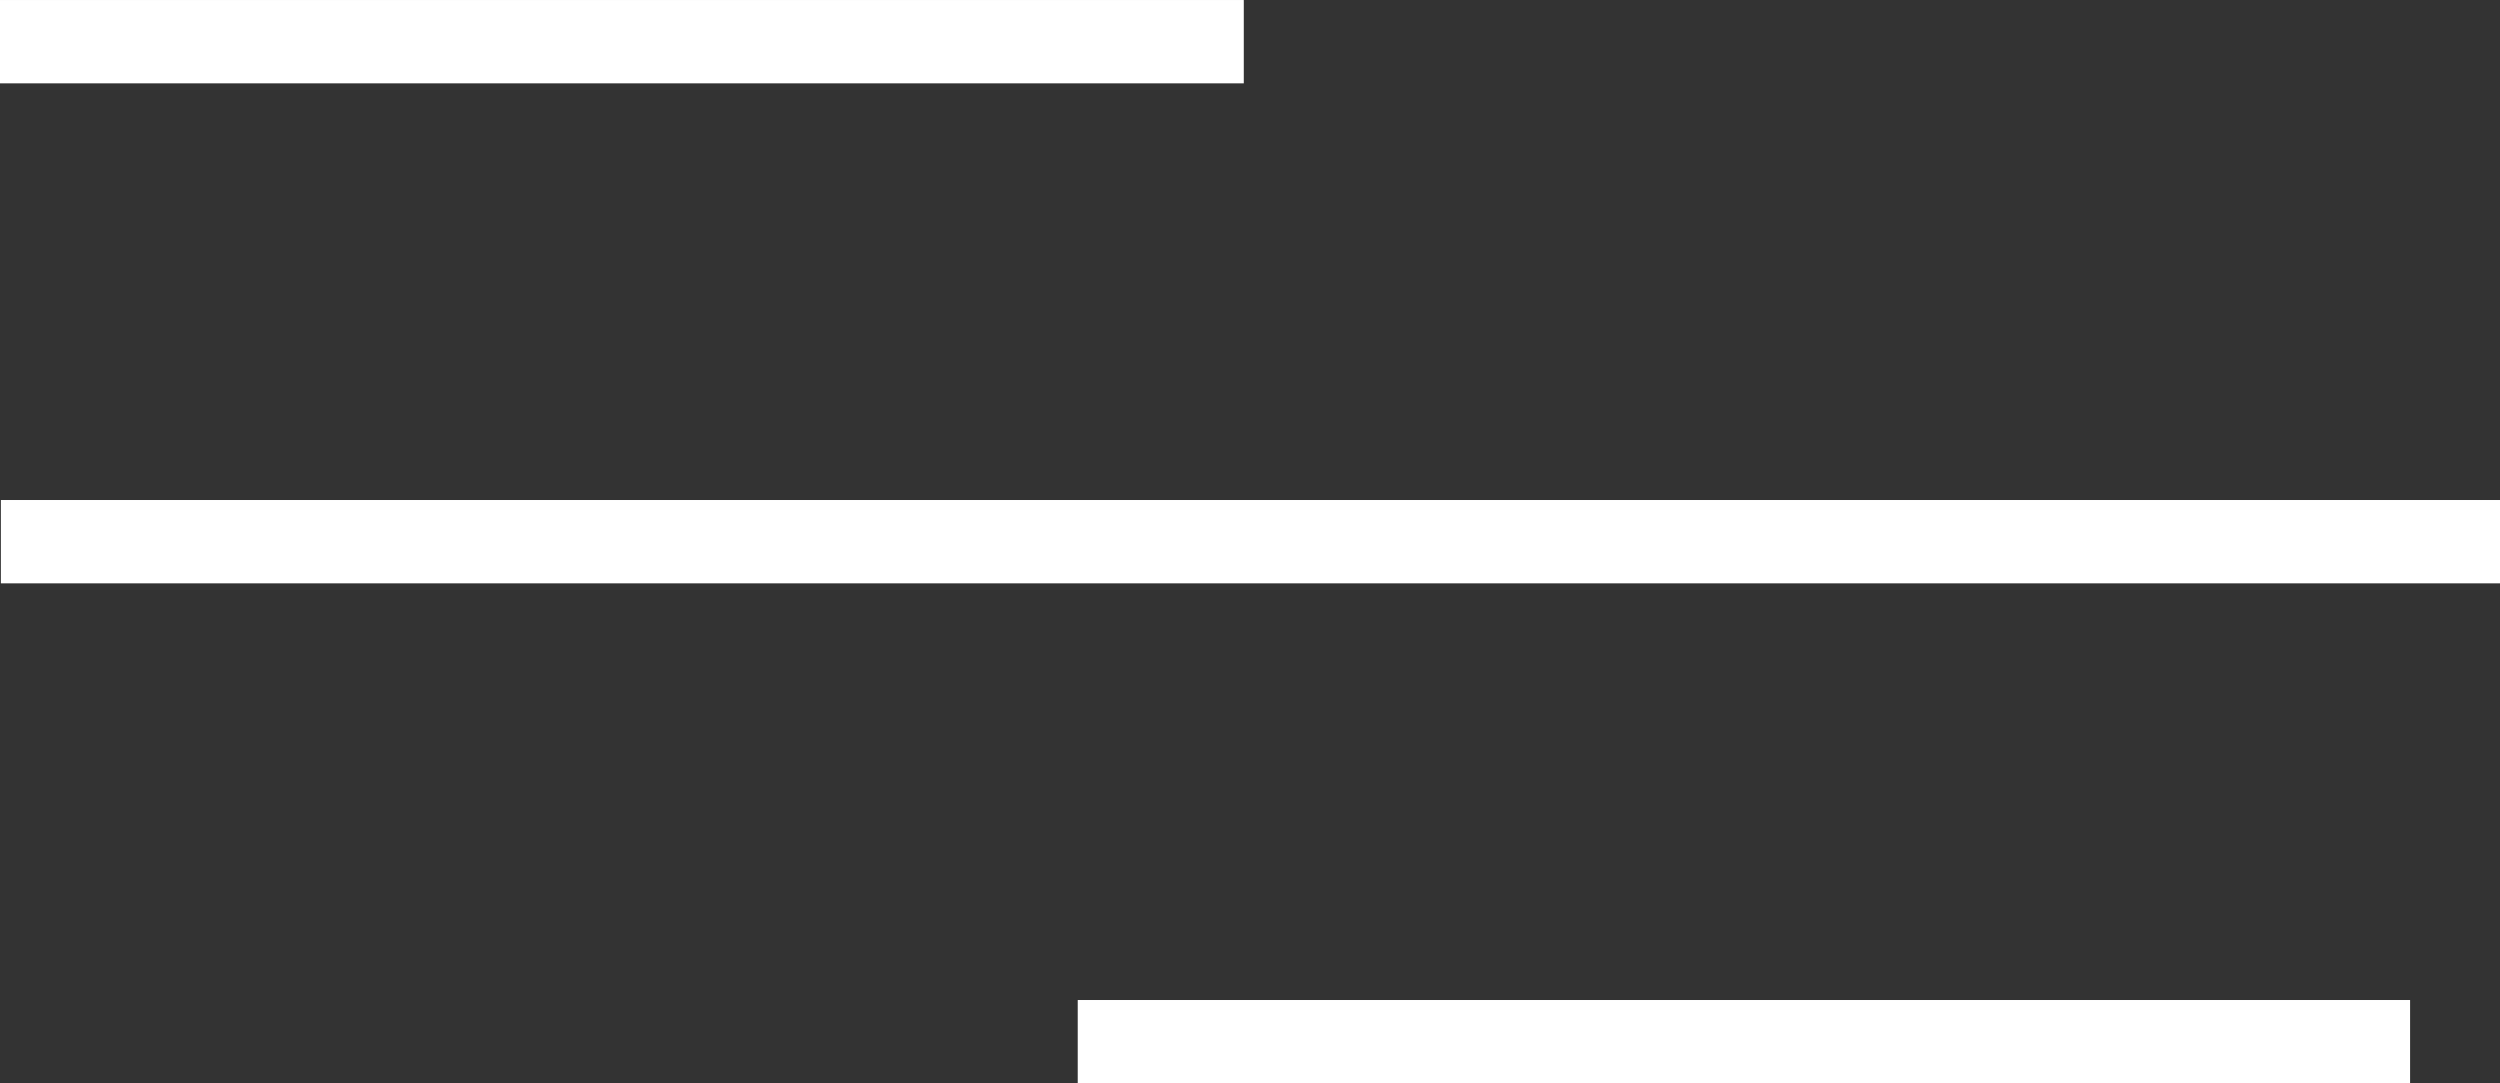 <?xml version="1.0" encoding="UTF-8" standalone="no"?>
<!DOCTYPE svg PUBLIC "-//W3C//DTD SVG 1.1//EN" "http://www.w3.org/Graphics/SVG/1.1/DTD/svg11.dtd">
<svg width="100%" height="100%" viewBox="0 0 30 13" version="1.1" xmlns="http://www.w3.org/2000/svg" xmlns:xlink="http://www.w3.org/1999/xlink" xml:space="preserve" xmlns:serif="http://www.serif.com/" style="fill-rule:evenodd;clip-rule:evenodd;stroke-linejoin:round;stroke-miterlimit:2;">
    <rect x="0" y="0" width="30" height="13" fill="#333333" stroke="none"/>
    <g transform="matrix(1,0,0,1,-597,-263.892)">
        <g transform="matrix(1,0,0,1,-1035,254.323)">
            <g transform="matrix(1.083,0,0,1,-138.5,3.035)">
                <g transform="matrix(0.703,0,0,0.2,500.762,-43.418)">
                    <rect x="1611.76" y="249.761" width="21" height="5" style="fill:white;"/>
                </g>
                <g transform="matrix(1.319,0,0,0.2,-491.091,-37.418)">
                    <rect x="1611.76" y="249.761" width="21" height="5" style="fill:white;"/>
                </g>
                <g transform="matrix(0.703,0,0,0.2,513.685,-31.418)">
                    <rect x="1611.76" y="249.761" width="21" height="5" style="fill:white;"/>
                </g>
            </g>
        </g>
    </g>
</svg>
